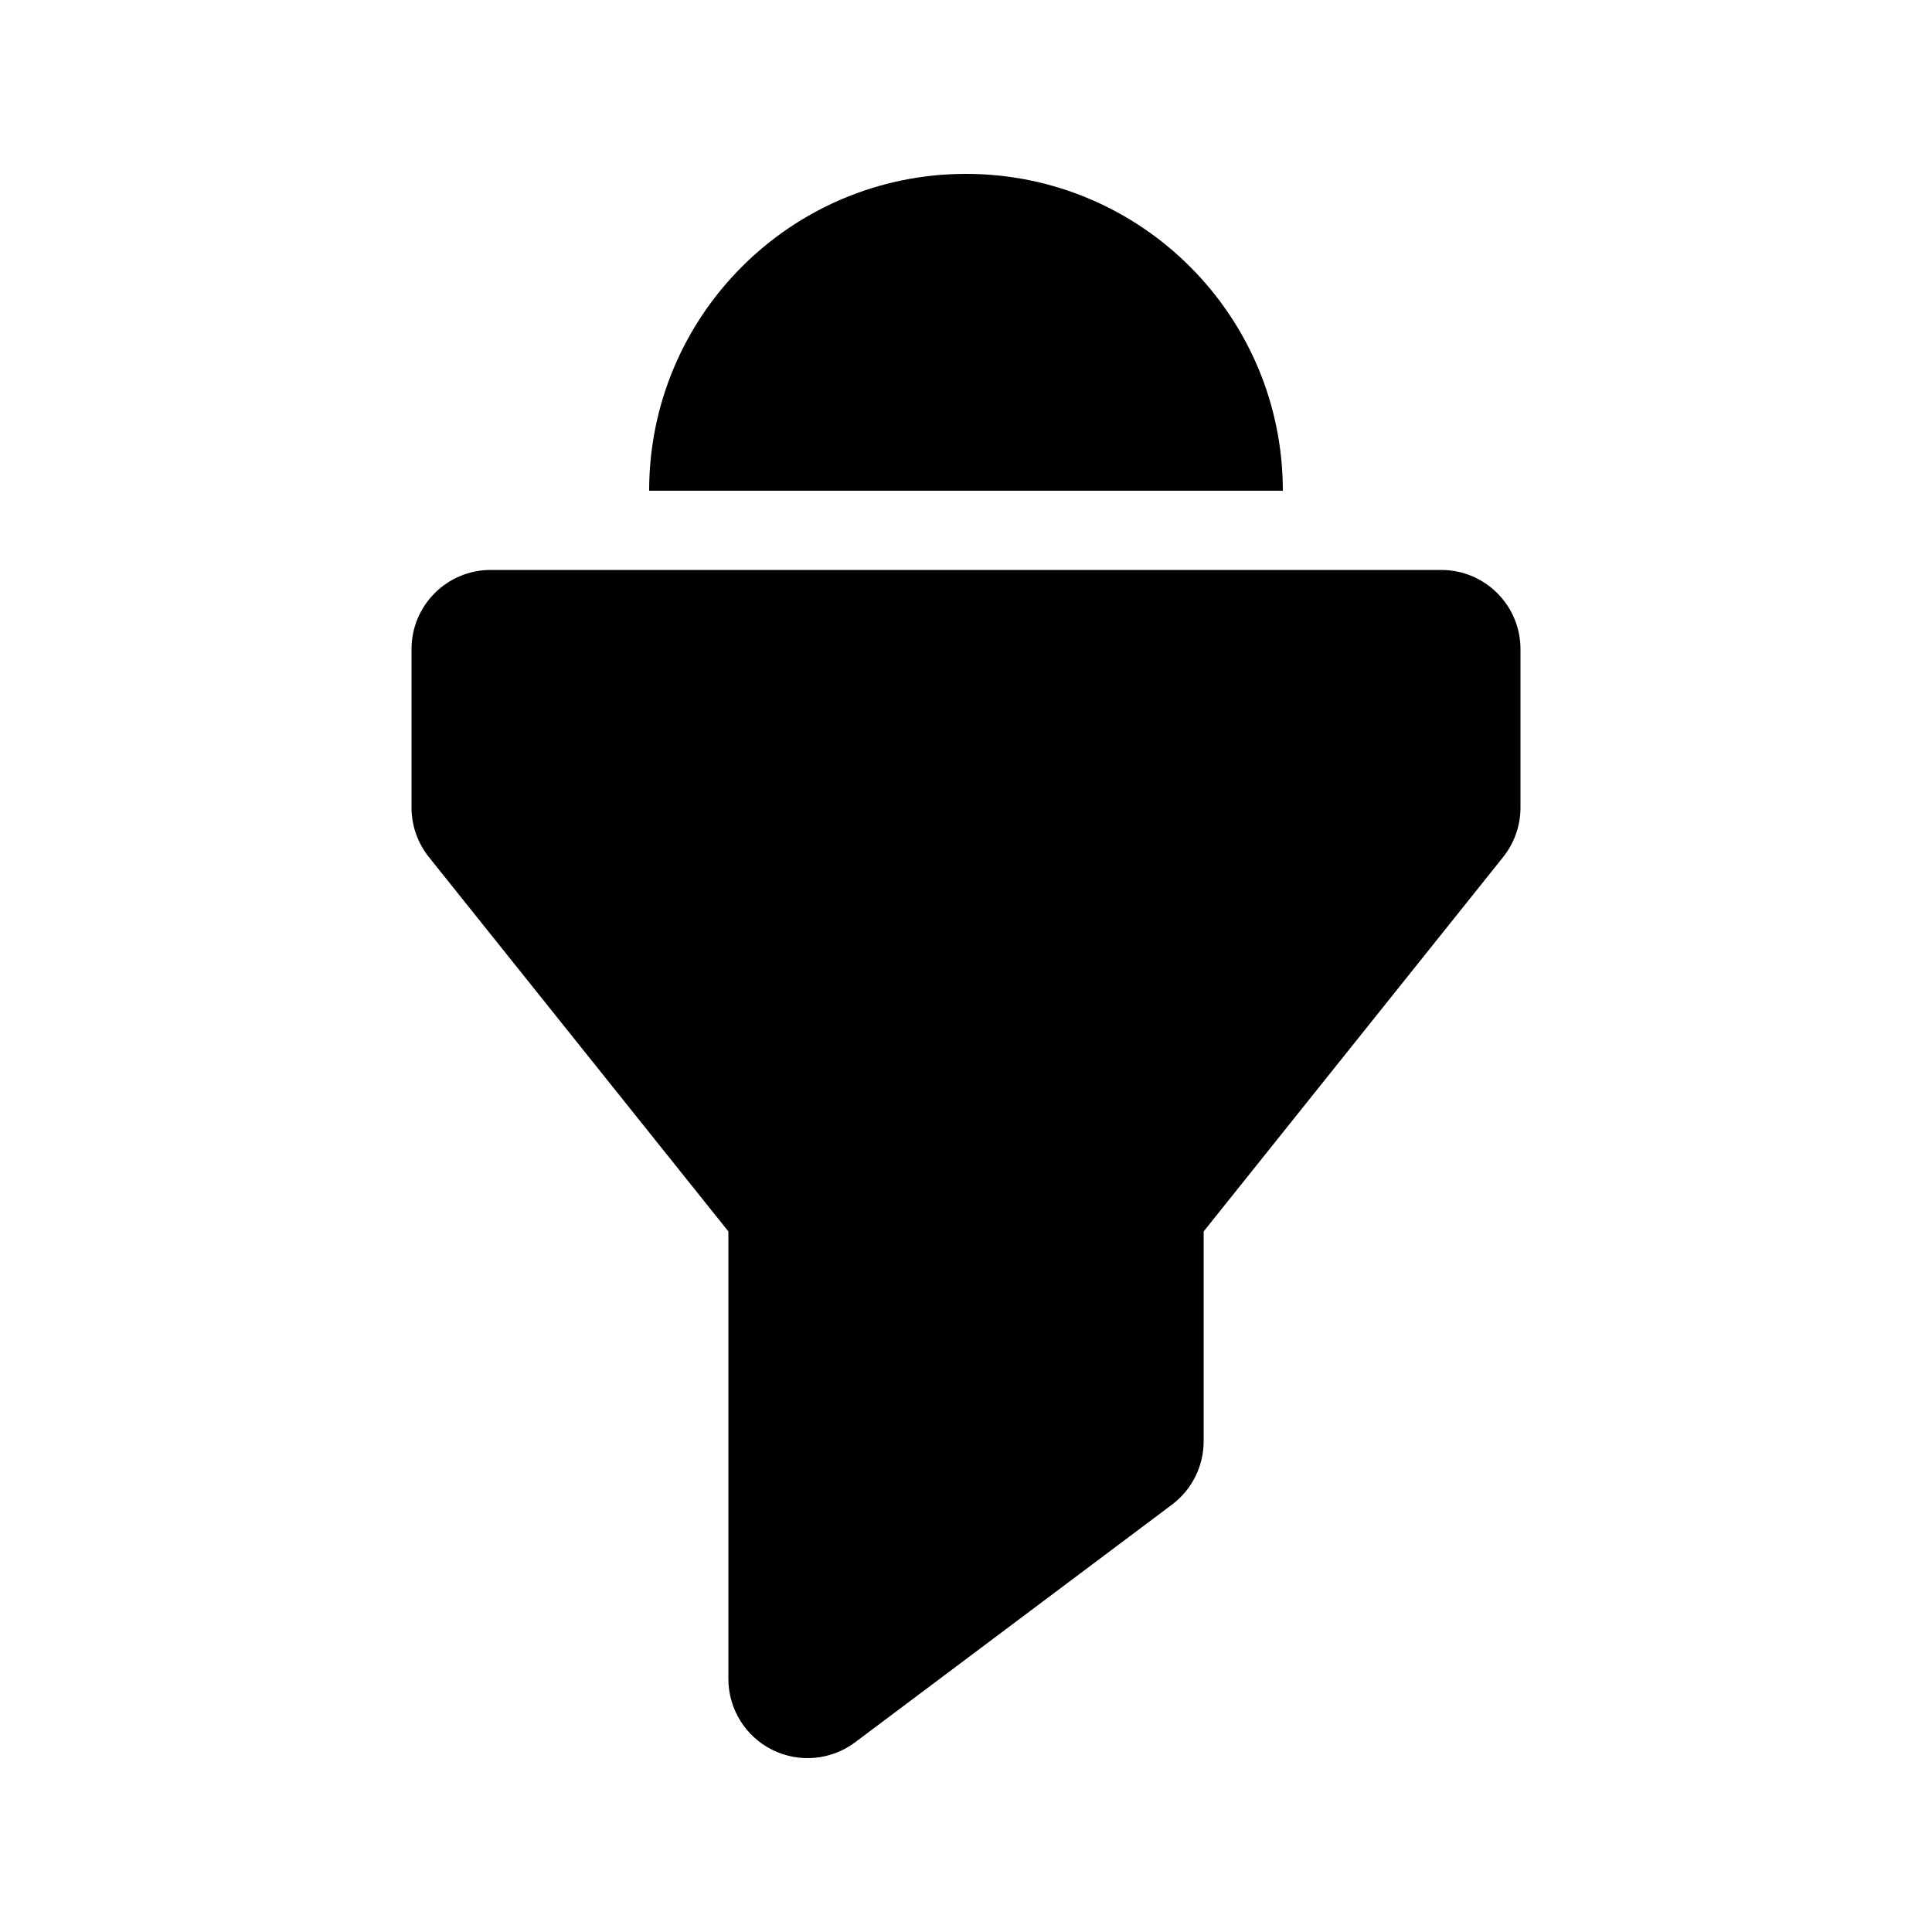 <?xml version="1.0" encoding="UTF-8"?>
<!-- Uploaded to: ICON Repo, www.svgrepo.com, Generator: ICON Repo Mixer Tools -->
<svg fill="#000000" width="800px" height="800px" version="1.1" viewBox="144 144 512 512" xmlns="http://www.w3.org/2000/svg">
 <g>
  <path d="m316.03 274.05c0-46.375 37.594-83.969 83.969-83.969 46.371 0 83.965 37.594 83.965 83.969z"/>
  <path d="m274.05 295.04c-11.594 0-20.992 9.398-20.992 20.992v41.984c0 4.766 1.621 9.391 4.598 13.113l79.371 99.211v118.59c0 7.953 4.492 15.219 11.602 18.777 7.113 3.555 15.625 2.789 21.984-1.98l83.969-62.977c5.285-3.969 8.398-10.188 8.398-16.797v-55.609l79.367-99.211c2.977-3.723 4.598-8.348 4.598-13.113v-41.984c0-11.594-9.398-20.992-20.992-20.992z"/>
 </g>
</svg>